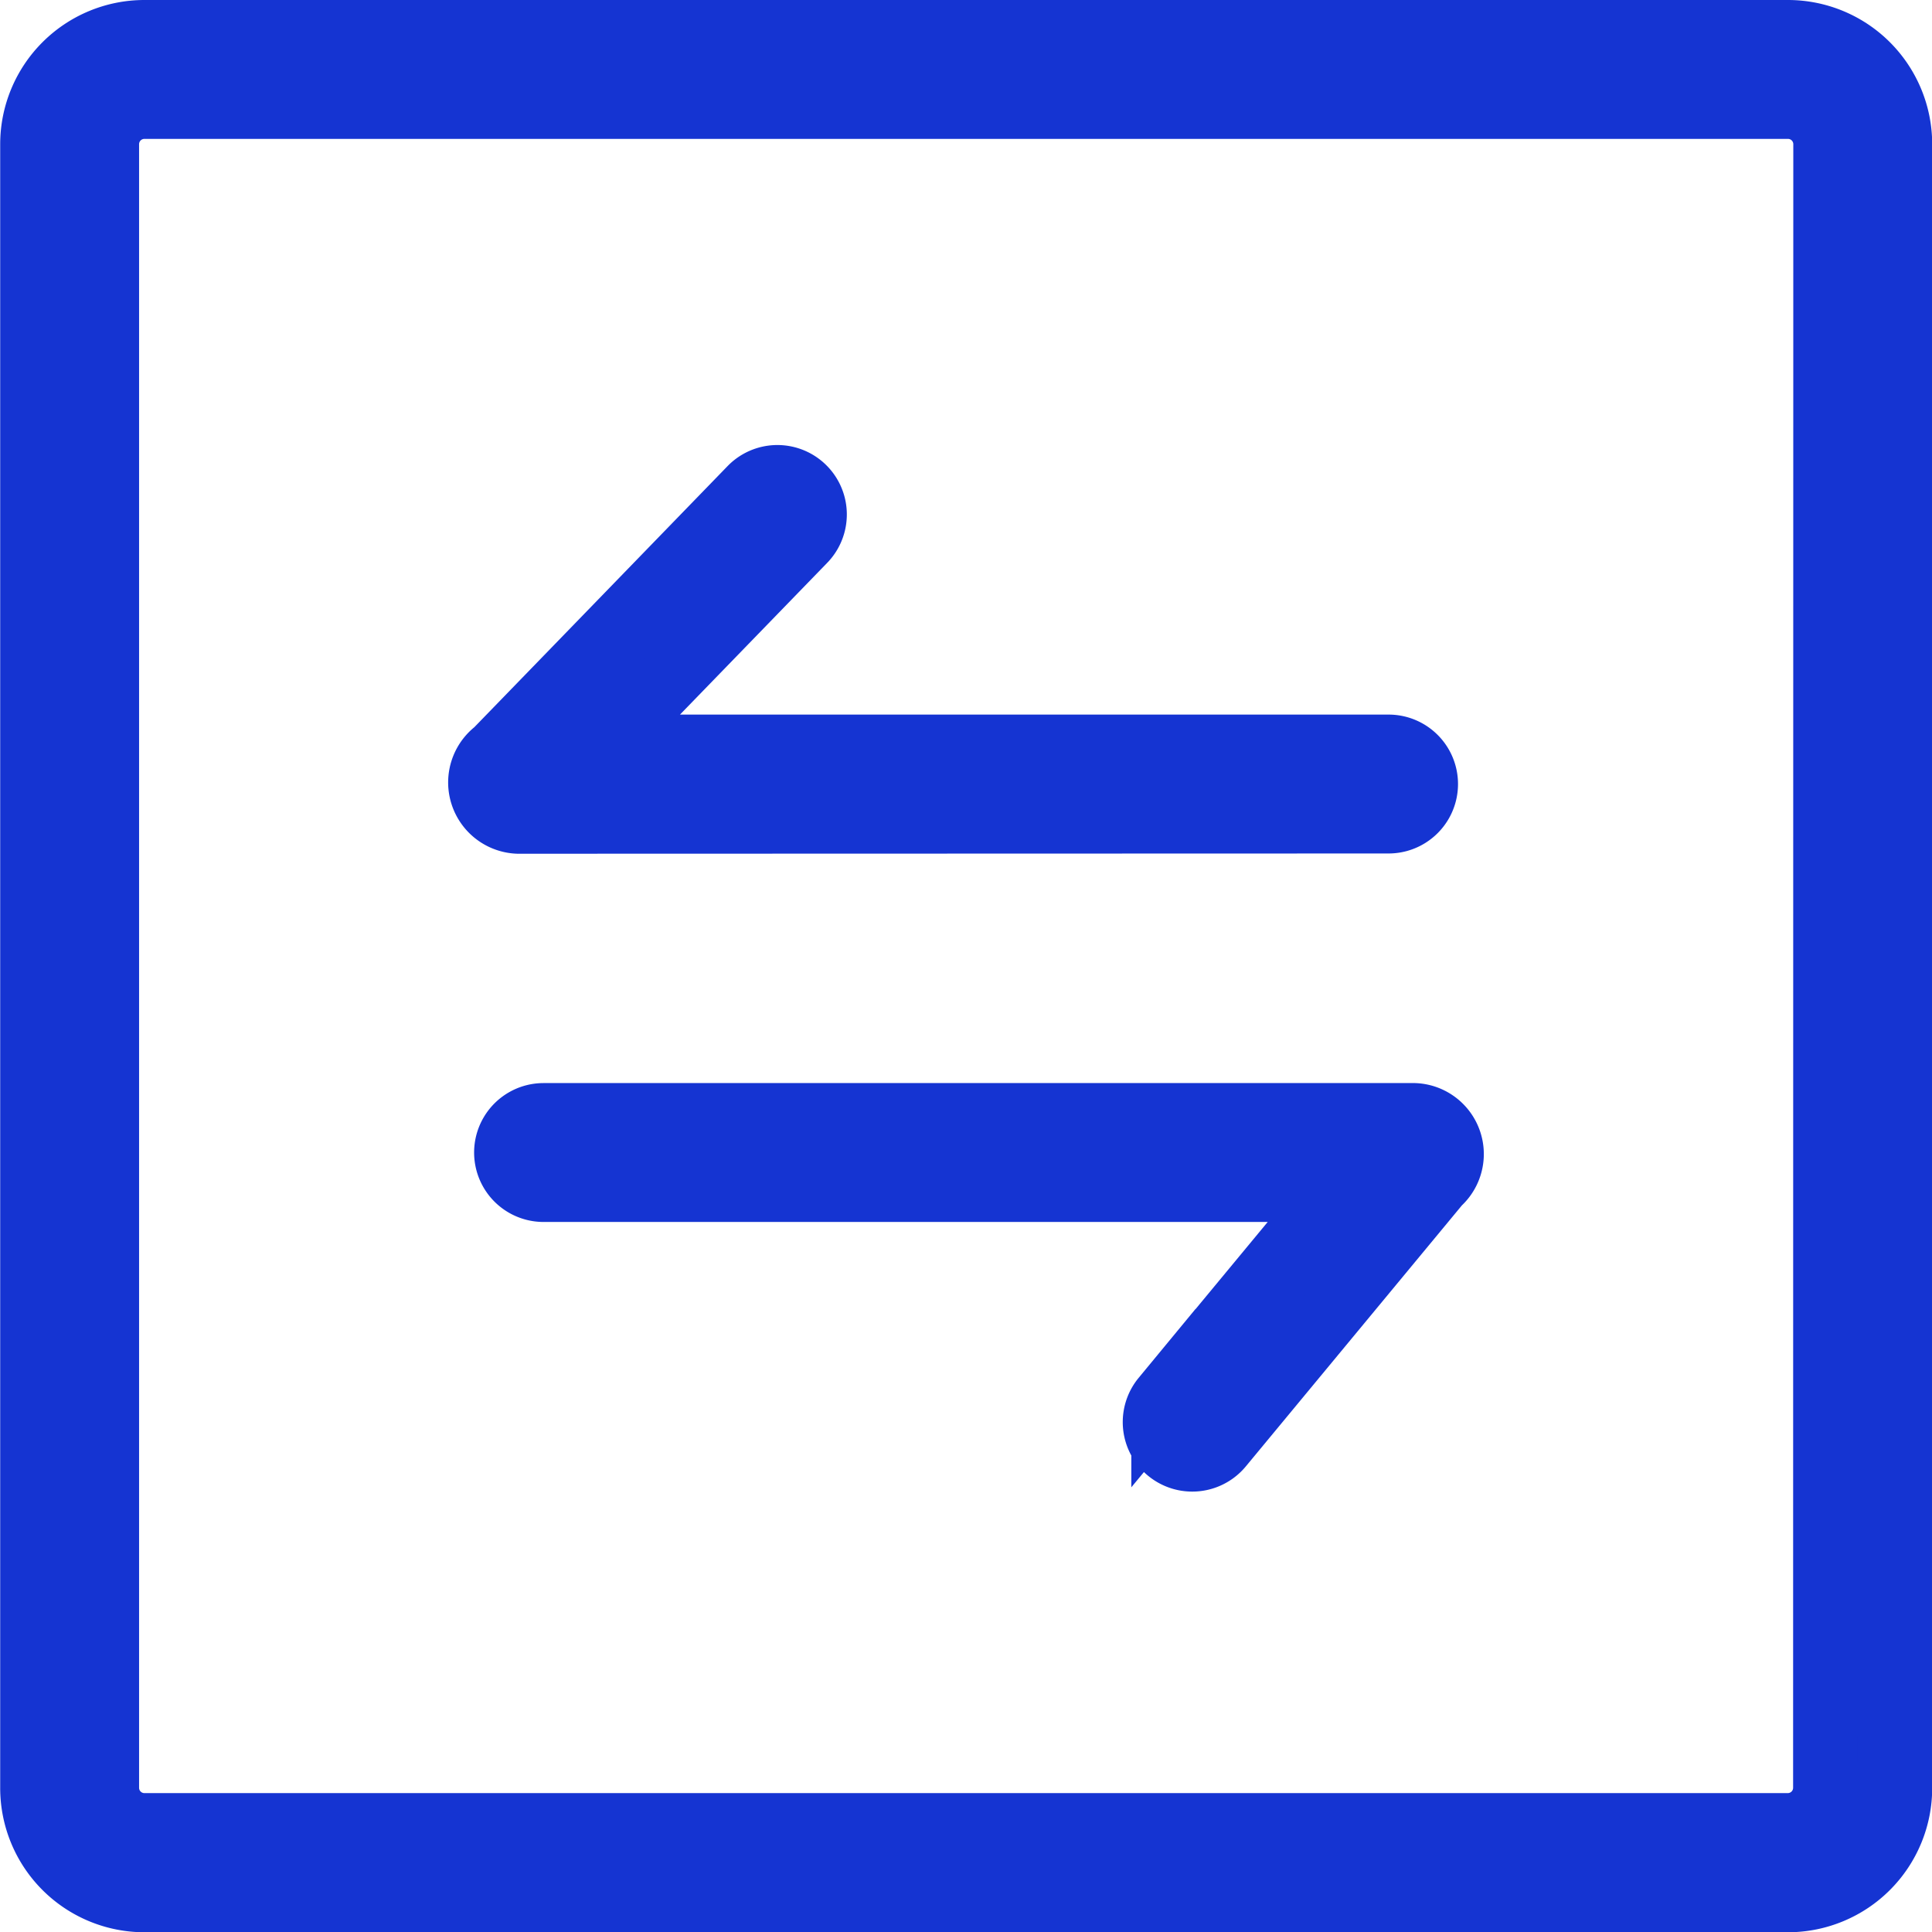 <svg xmlns="http://www.w3.org/2000/svg" width="30.116" height="30.116" viewBox="0 0 30.116 30.116">
  <g id="差异化" transform="translate(0.5 0.5)">
    <path id="路径_49" data-name="路径 49" d="M221.919,187.88H196.3a1.749,1.749,0,0,0-1.747,1.747v25.622A1.749,1.749,0,0,0,196.3,217h25.622a1.749,1.749,0,0,0,1.747-1.747V189.627A1.749,1.749,0,0,0,221.919,187.88Zm.582,27.369a.583.583,0,0,1-.582.582H196.3a.583.583,0,0,1-.582-.582V189.627a.583.583,0,0,1,.582-.582h25.622a.583.583,0,0,1,.582.582Z" transform="translate(-194.55 -187.88)" fill="#1534d2" stroke="#1534d2" stroke-width="1"/>
    <path id="路径_50" data-name="路径 50" d="M362.988,350.521H349.416a.582.582,0,1,0,0,1.165h12.351l-2.689,3.248a.583.583,0,0,0,.9.743l3.389-4.094a.607.607,0,0,0-.376-1.062Zm-.4-4.579a.582.582,0,1,0,0-1.165H350.361l3.118-3.214a.582.582,0,1,0-.836-.811l-3.971,4.094a.612.612,0,0,0,.346,1.1Z" transform="translate(-341.443 -333.638)" fill="#1534d2" stroke="#1534d2" stroke-width="1"/>
  </g>
</svg>
